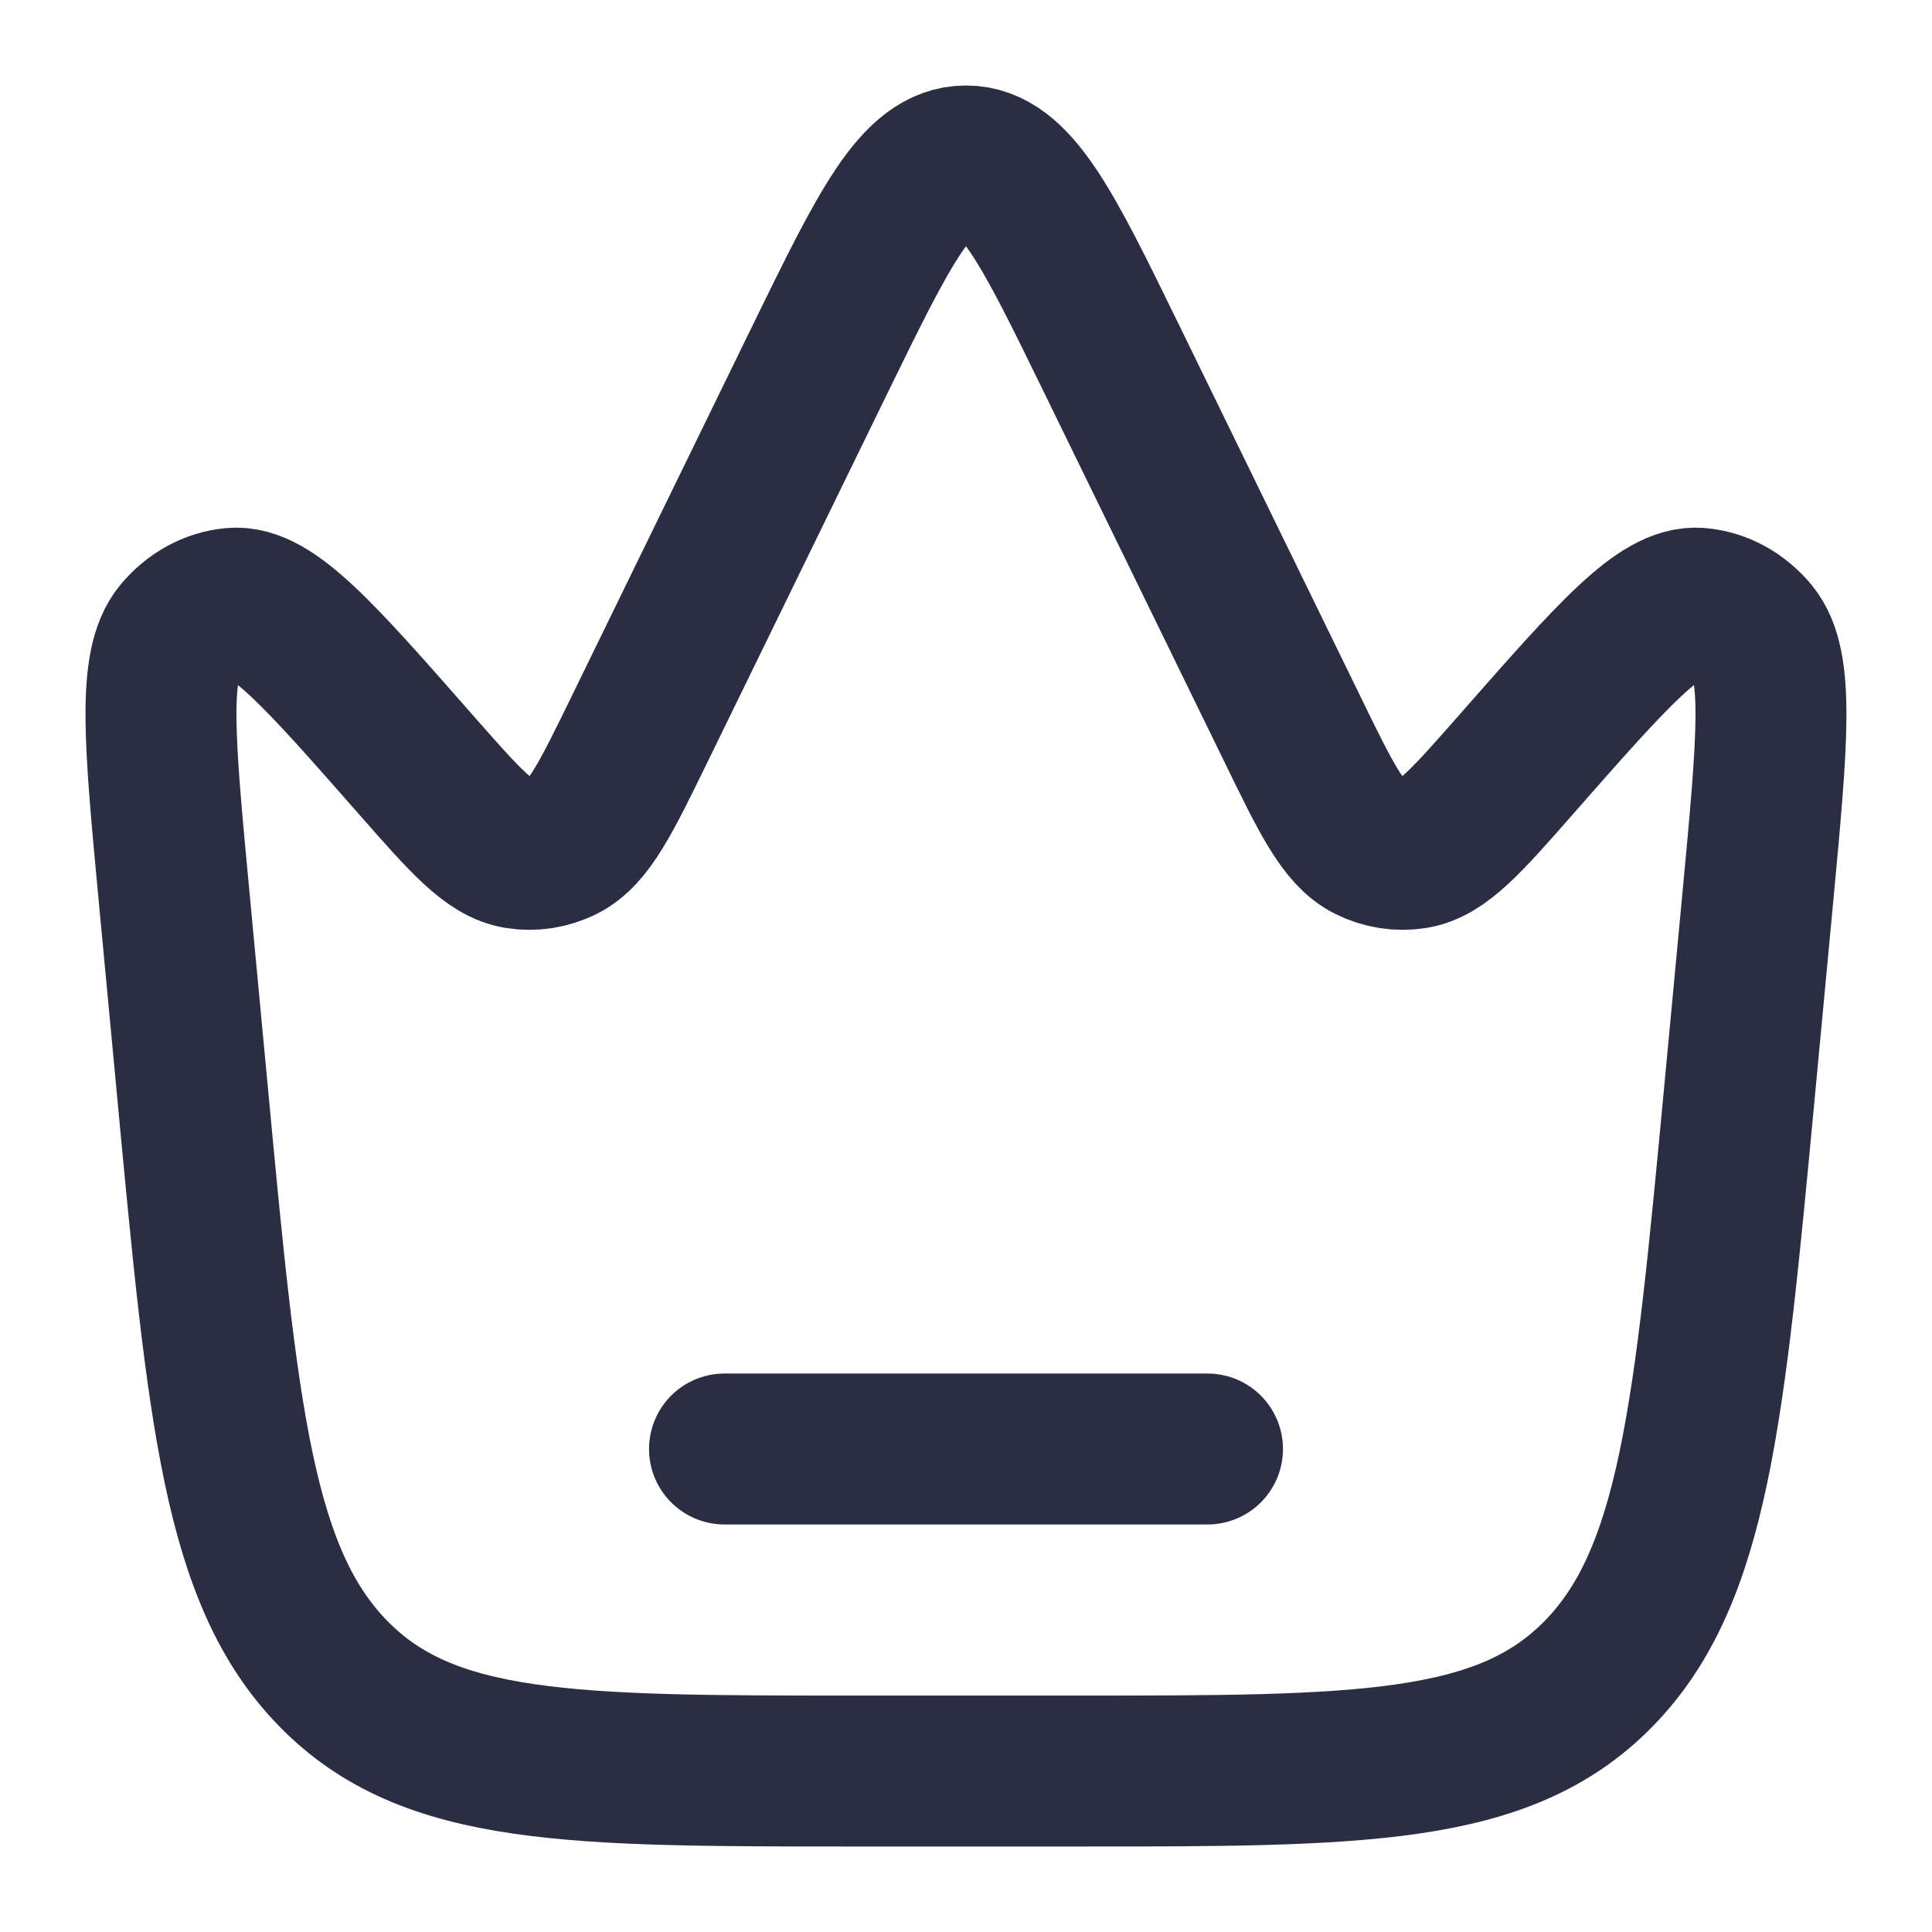 <svg width="16" height="16" viewBox="0 0 16 16" fill="none" xmlns="http://www.w3.org/2000/svg">
<g clip-path="url(#clip0_5181_2857)">
<path d="M14.406 9.041L14.559 7.417C14.678 6.142 14.739 5.505 14.52 5.241C14.402 5.099 14.242 5.011 14.07 4.996C13.753 4.968 13.355 5.422 12.558 6.329C12.146 6.798 11.941 7.032 11.711 7.068C11.584 7.088 11.454 7.068 11.336 7.009C11.124 6.902 10.982 6.612 10.7 6.032L9.208 2.976C8.674 1.881 8.406 1.333 8 1.333C7.593 1.333 7.326 1.881 6.791 2.976L5.3 6.032C5.017 6.612 4.875 6.902 4.663 7.009C4.546 7.068 4.416 7.088 4.289 7.068C4.059 7.032 3.853 6.798 3.441 6.329C2.644 5.422 2.246 4.968 1.929 4.996C1.757 5.011 1.597 5.099 1.479 5.241C1.261 5.505 1.321 6.142 1.441 7.417L1.594 9.041C1.845 11.716 1.971 13.054 2.76 13.86C3.548 14.667 4.73 14.667 7.093 14.667H8.906C11.27 14.667 12.451 14.667 13.24 13.86C14.028 13.054 14.154 11.716 14.406 9.041Z" stroke="#2B2D42" stroke-width="1.25"/>
<path d="M6 12H10" stroke="#2B2D42" stroke-width="1.25" stroke-linecap="round"/>
</g>
<defs>
<clipPath id="clip0_5181_2857">
<rect width="16" height="16" fill="white"/>
</clipPath>
</defs>
</svg>
